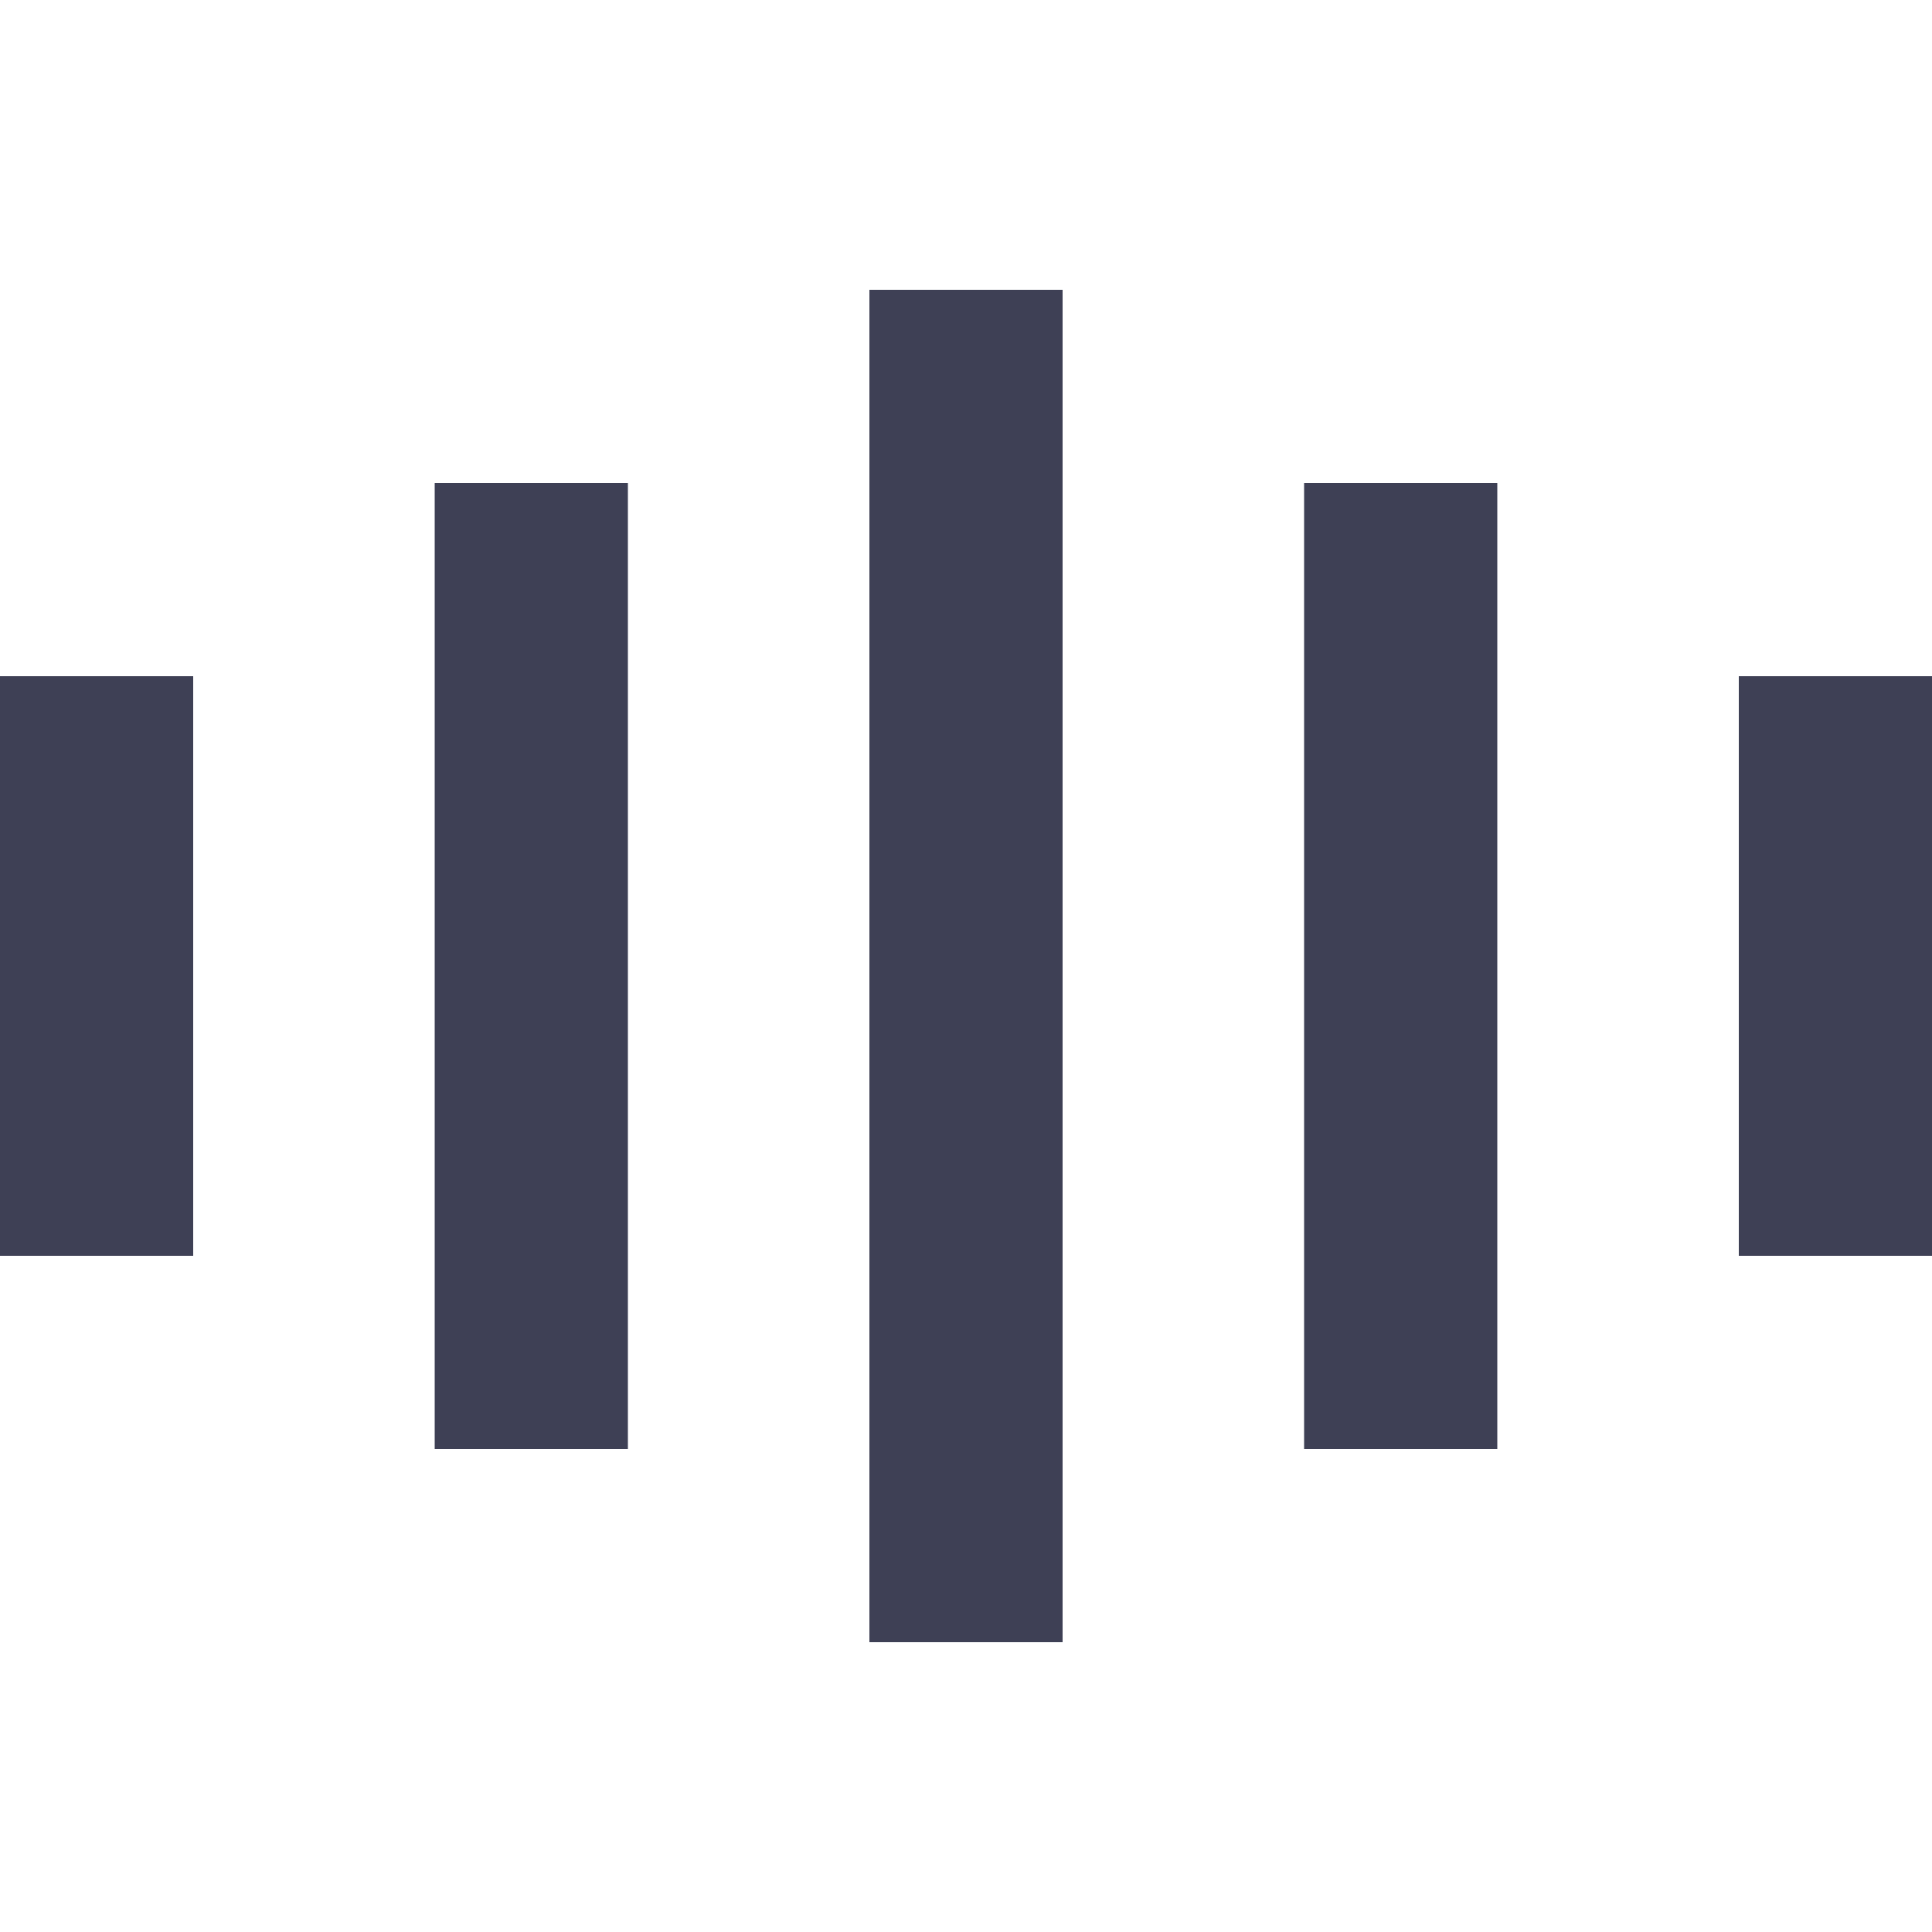 <svg class="icon" style="width: 1em;height: 1em;vertical-align: middle;fill: currentColor;overflow: hidden;" viewBox="0 0 1024 1024" version="1.1" xmlns="http://www.w3.org/2000/svg"><path d="M460.8 153.6h102.4v716.8H460.8zM691.2 256h102.4v512h-102.4zM230.4 256h102.4v512h-102.4zM921.6 358.4h102.4v307.2h-102.4zM0 358.4h102.4v307.2H0z" fill="#3E4055" /></svg>
